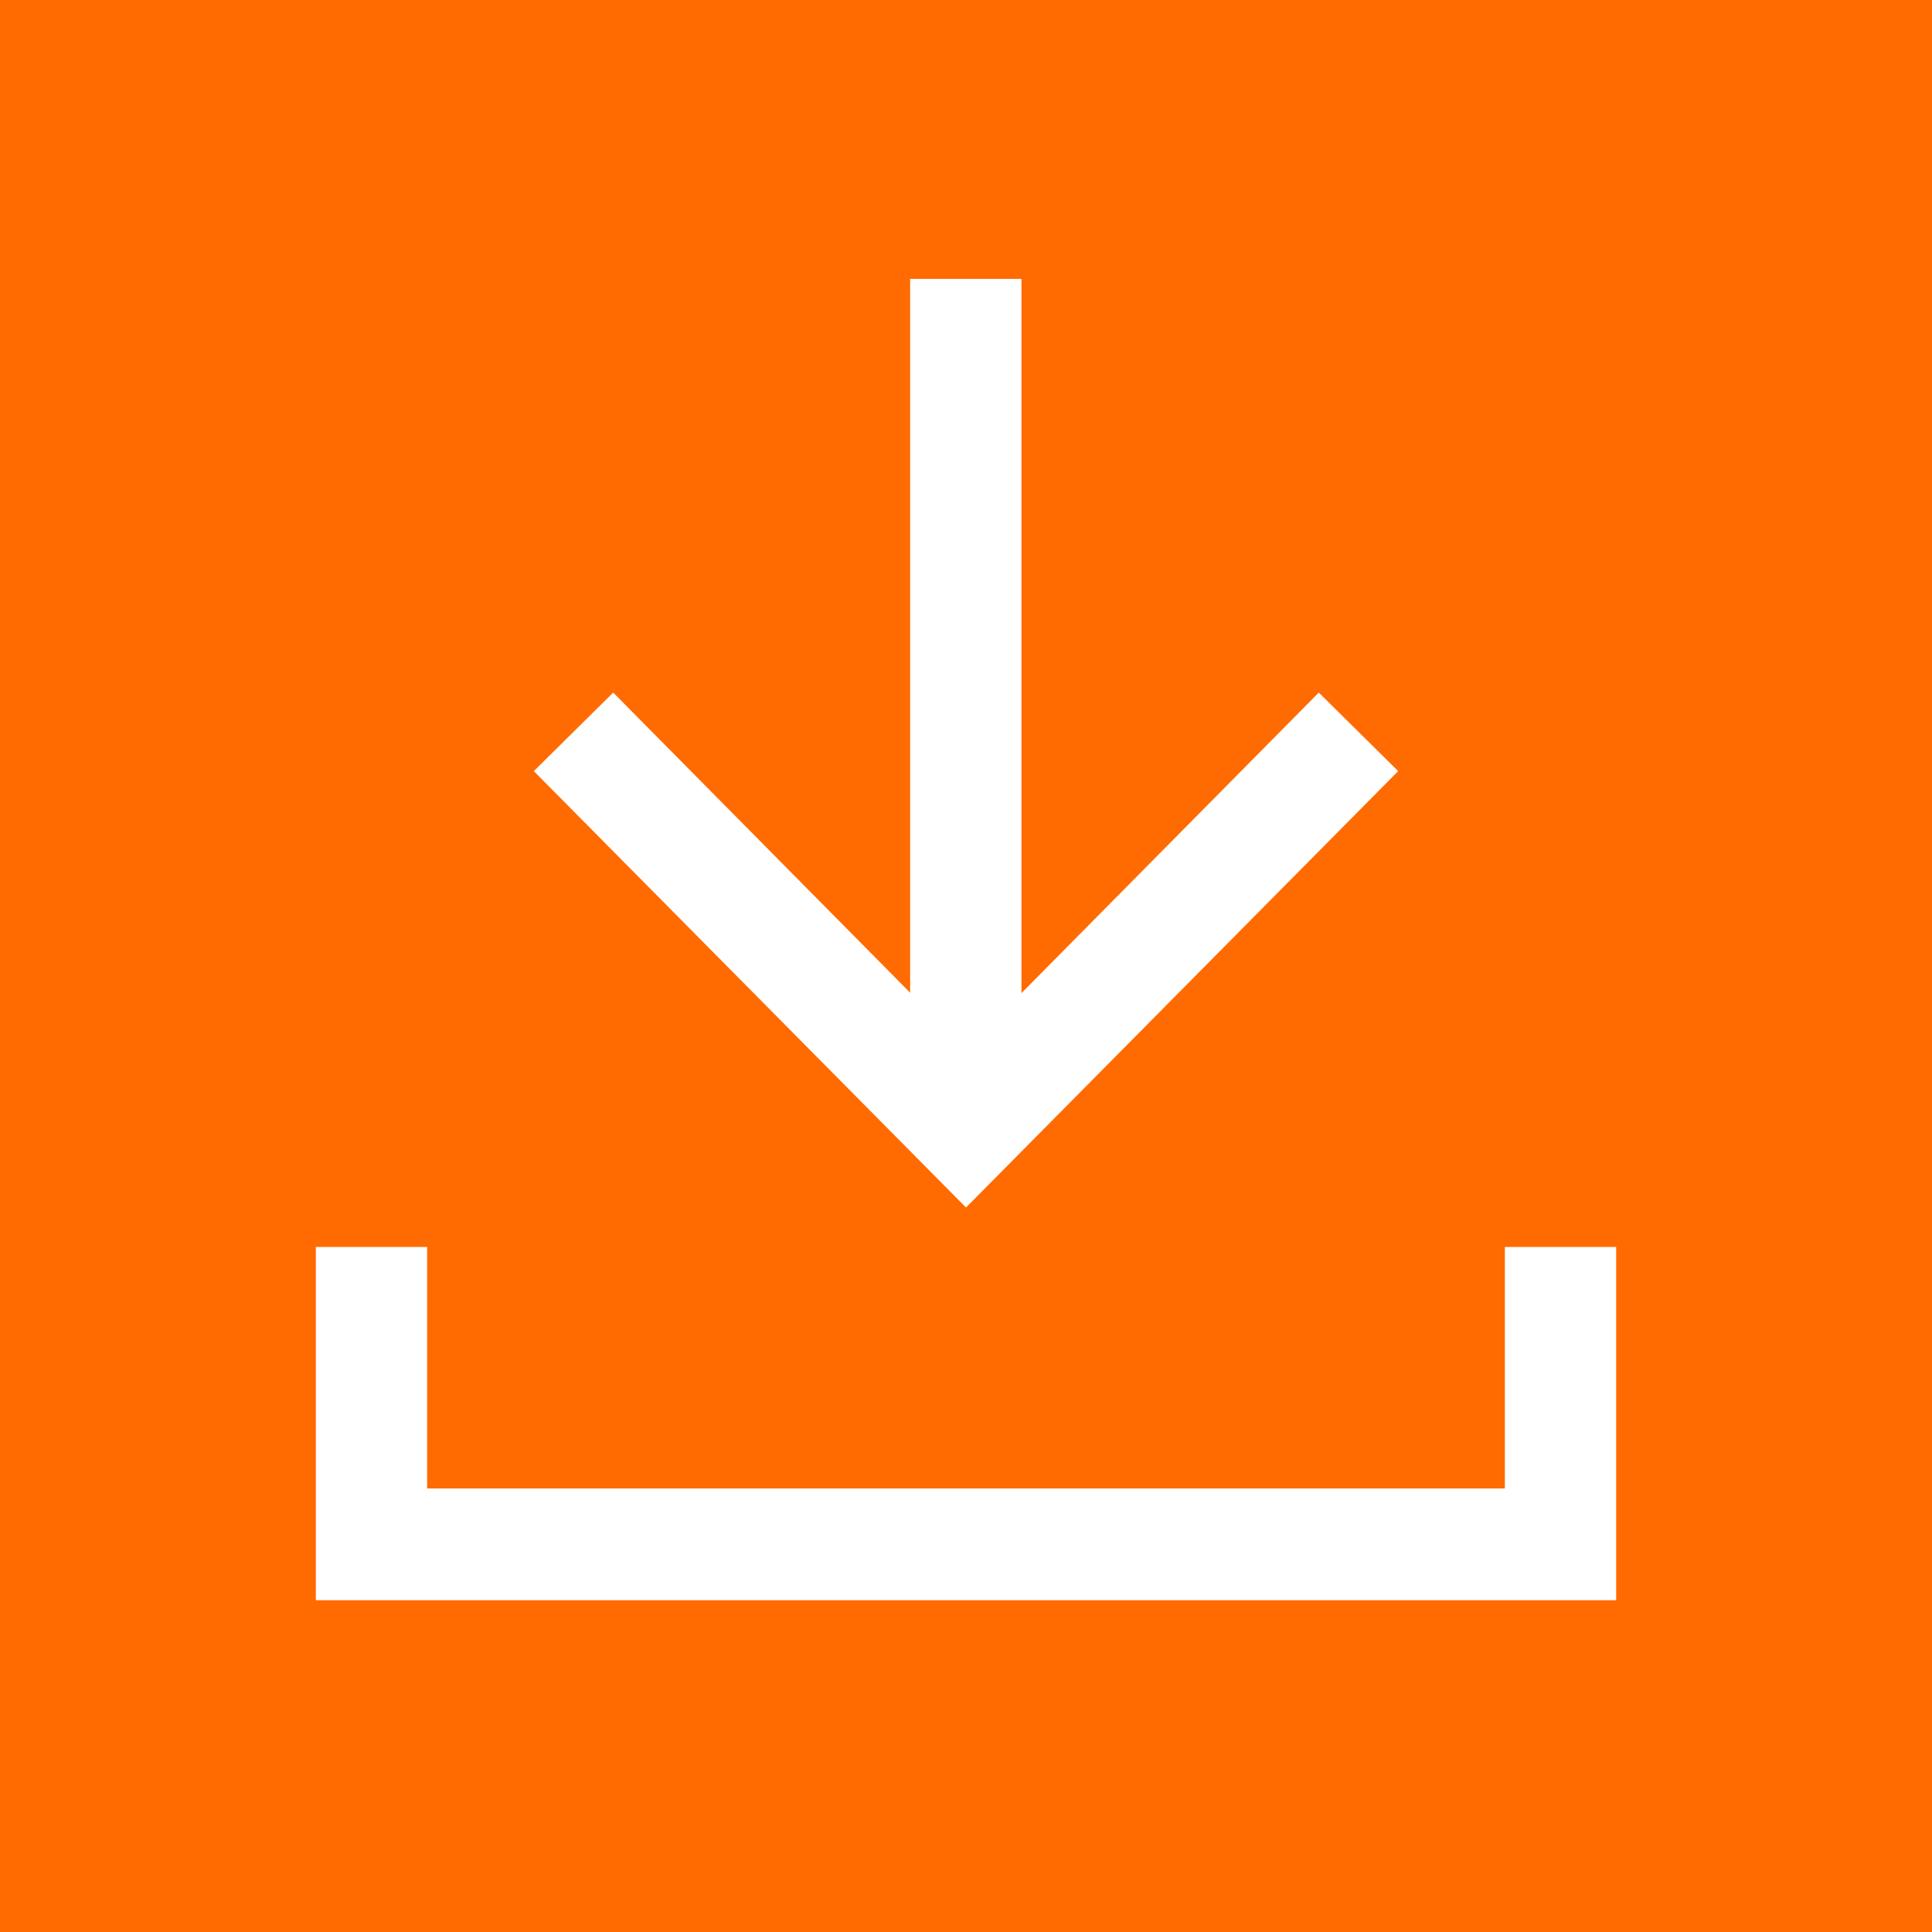 <?xml version="1.0" encoding="utf-8"?>
<!-- Generator: Adobe Illustrator 27.0.0, SVG Export Plug-In . SVG Version: 6.00 Build 0)  -->
<svg version="1.1" id="Layer_1" xmlns="http://www.w3.org/2000/svg" xmlns:xlink="http://www.w3.org/1999/xlink" x="0px" y="0px"
	 width="46px" height="46px" viewBox="0 0 46 46" style="enable-background:new 0 0 46 46;" xml:space="preserve">
<style type="text/css">
	.st0{fill:#FF6B00;}
	.st1{fill:#FFFFFF;}
</style>
<g>
	<rect class="st0" width="46" height="46"/>
	<g id="arrow_00000074433316825333024790000008127232989687077006_">
		<polygon class="st1" points="23,28.75 12.71,18.36 14.6,16.49 23,24.98 31.4,16.49 33.29,18.36 		"/>
		<rect x="21.67" y="6.64" class="st1" width="2.65" height="19.36"/>
	</g>
	<polygon class="st1" points="38.48,38.1 7.52,38.1 7.52,29.69 10.17,29.69 10.17,35.44 35.83,35.44 35.83,29.69 38.48,29.69 	"/>
</g>
</svg>
